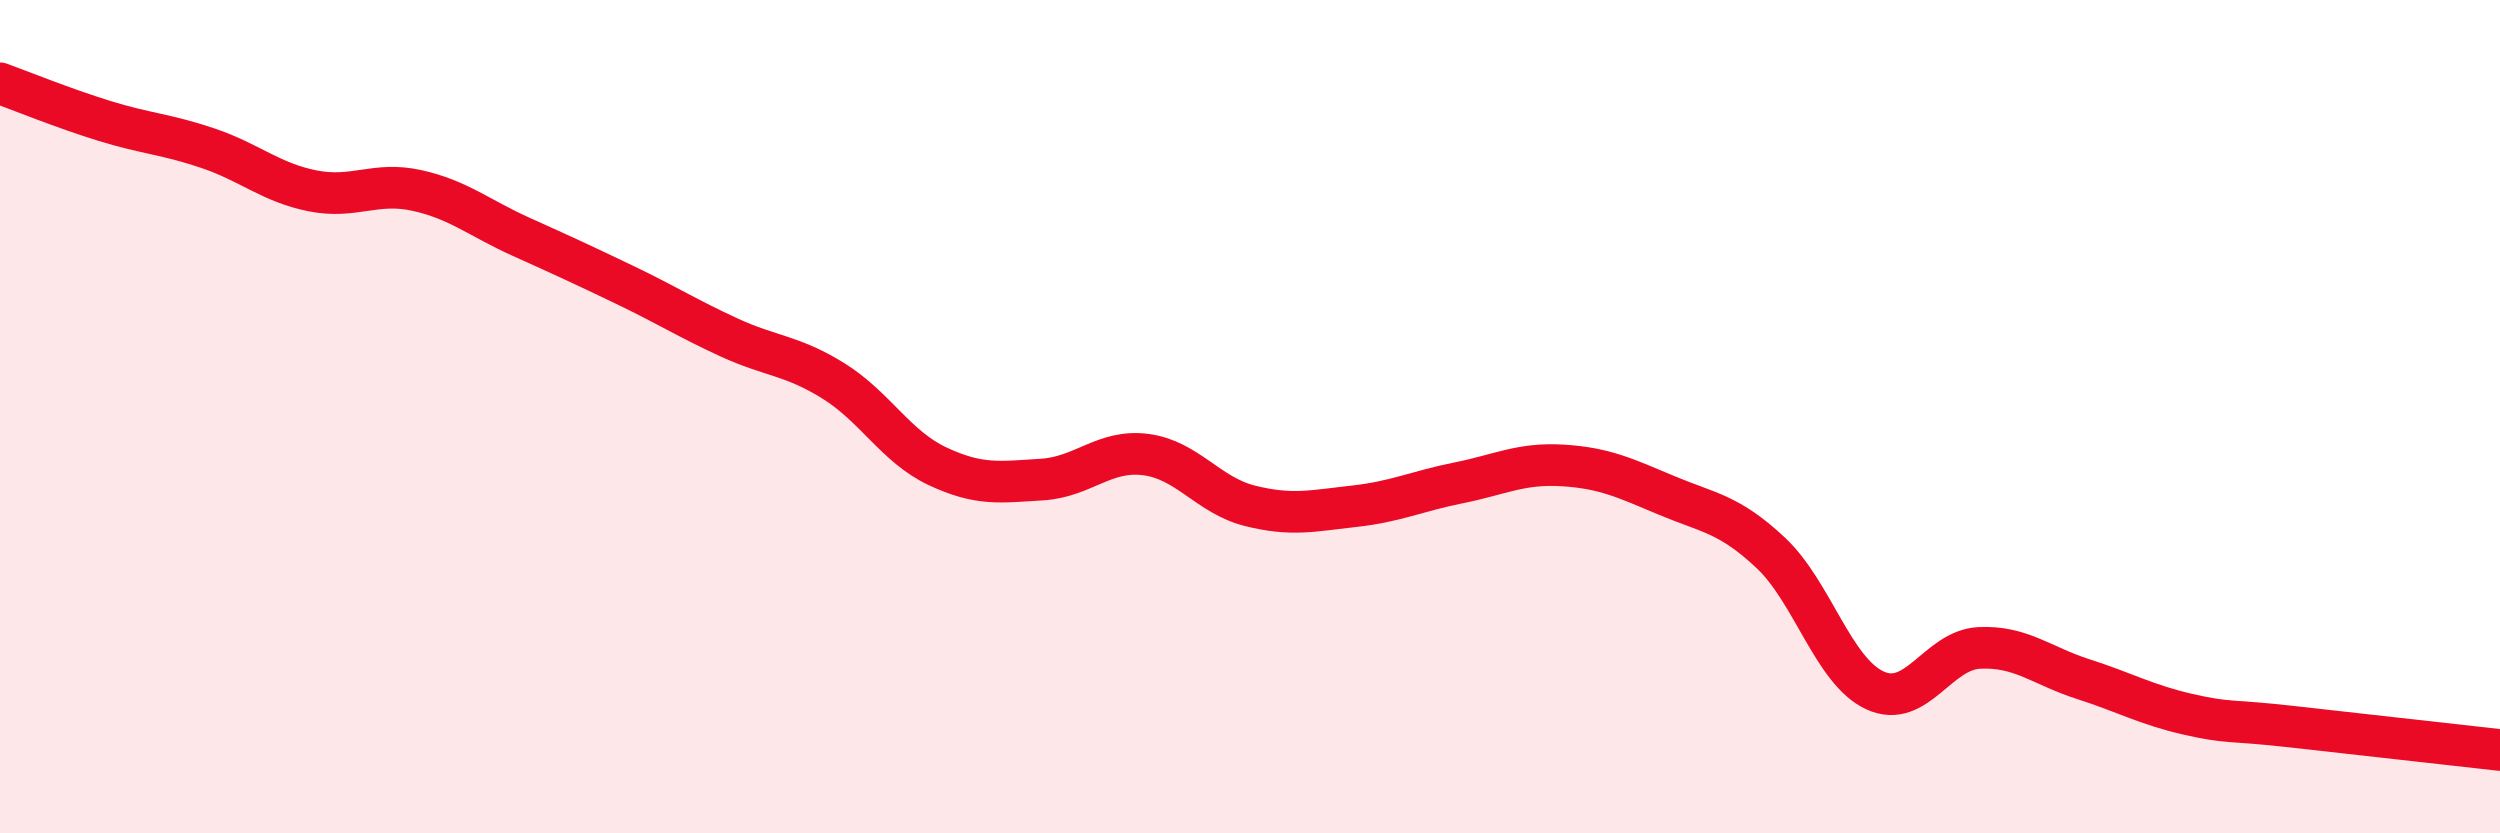 
    <svg width="60" height="20" viewBox="0 0 60 20" xmlns="http://www.w3.org/2000/svg">
      <path
        d="M 0,2 C 0.5,2.18 1.5,2.59 2.5,2.9 C 3.5,3.21 4,3.22 5,3.56 C 6,3.9 6.5,4.38 7.5,4.58 C 8.5,4.78 9,4.35 10,4.57 C 11,4.79 11.5,5.23 12.5,5.68 C 13.5,6.13 14,6.36 15,6.84 C 16,7.32 16.5,7.64 17.5,8.1 C 18.5,8.56 19,8.52 20,9.14 C 21,9.76 21.5,10.72 22.5,11.19 C 23.5,11.66 24,11.57 25,11.51 C 26,11.45 26.5,10.78 27.5,10.91 C 28.5,11.04 29,11.89 30,12.14 C 31,12.39 31.5,12.26 32.5,12.15 C 33.5,12.04 34,11.79 35,11.59 C 36,11.39 36.5,11.11 37.5,11.17 C 38.5,11.23 39,11.47 40,11.89 C 41,12.31 41.5,12.33 42.5,13.27 C 43.5,14.21 44,16.11 45,16.57 C 46,17.03 46.5,15.6 47.5,15.55 C 48.5,15.5 49,15.98 50,16.3 C 51,16.62 51.5,16.91 52.5,17.14 C 53.5,17.37 53.5,17.27 55,17.44 C 56.5,17.61 59,17.89 60,18L60 20L0 20Z"
        fill="#EB0A25"
        opacity="0.1"
        stroke-linecap="round"
        stroke-linejoin="round"
      />
      <path
        d="M 0,2 C 0.5,2.18 1.5,2.59 2.5,2.9 C 3.5,3.21 4,3.22 5,3.56 C 6,3.9 6.5,4.38 7.5,4.58 C 8.5,4.78 9,4.35 10,4.57 C 11,4.79 11.5,5.23 12.5,5.68 C 13.5,6.13 14,6.36 15,6.84 C 16,7.32 16.5,7.64 17.5,8.1 C 18.5,8.56 19,8.52 20,9.14 C 21,9.76 21.5,10.72 22.5,11.19 C 23.5,11.66 24,11.57 25,11.51 C 26,11.45 26.5,10.78 27.5,10.91 C 28.5,11.04 29,11.89 30,12.14 C 31,12.39 31.5,12.26 32.5,12.15 C 33.5,12.04 34,11.79 35,11.59 C 36,11.39 36.5,11.11 37.5,11.17 C 38.5,11.23 39,11.47 40,11.89 C 41,12.31 41.5,12.33 42.5,13.27 C 43.5,14.21 44,16.11 45,16.57 C 46,17.03 46.5,15.6 47.5,15.55 C 48.5,15.5 49,15.98 50,16.3 C 51,16.62 51.5,16.91 52.5,17.14 C 53.5,17.37 53.5,17.27 55,17.44 C 56.5,17.61 59,17.89 60,18"
        stroke="#EB0A25"
        stroke-width="1"
        fill="none"
        stroke-linecap="round"
        stroke-linejoin="round"
      />
    </svg>
  